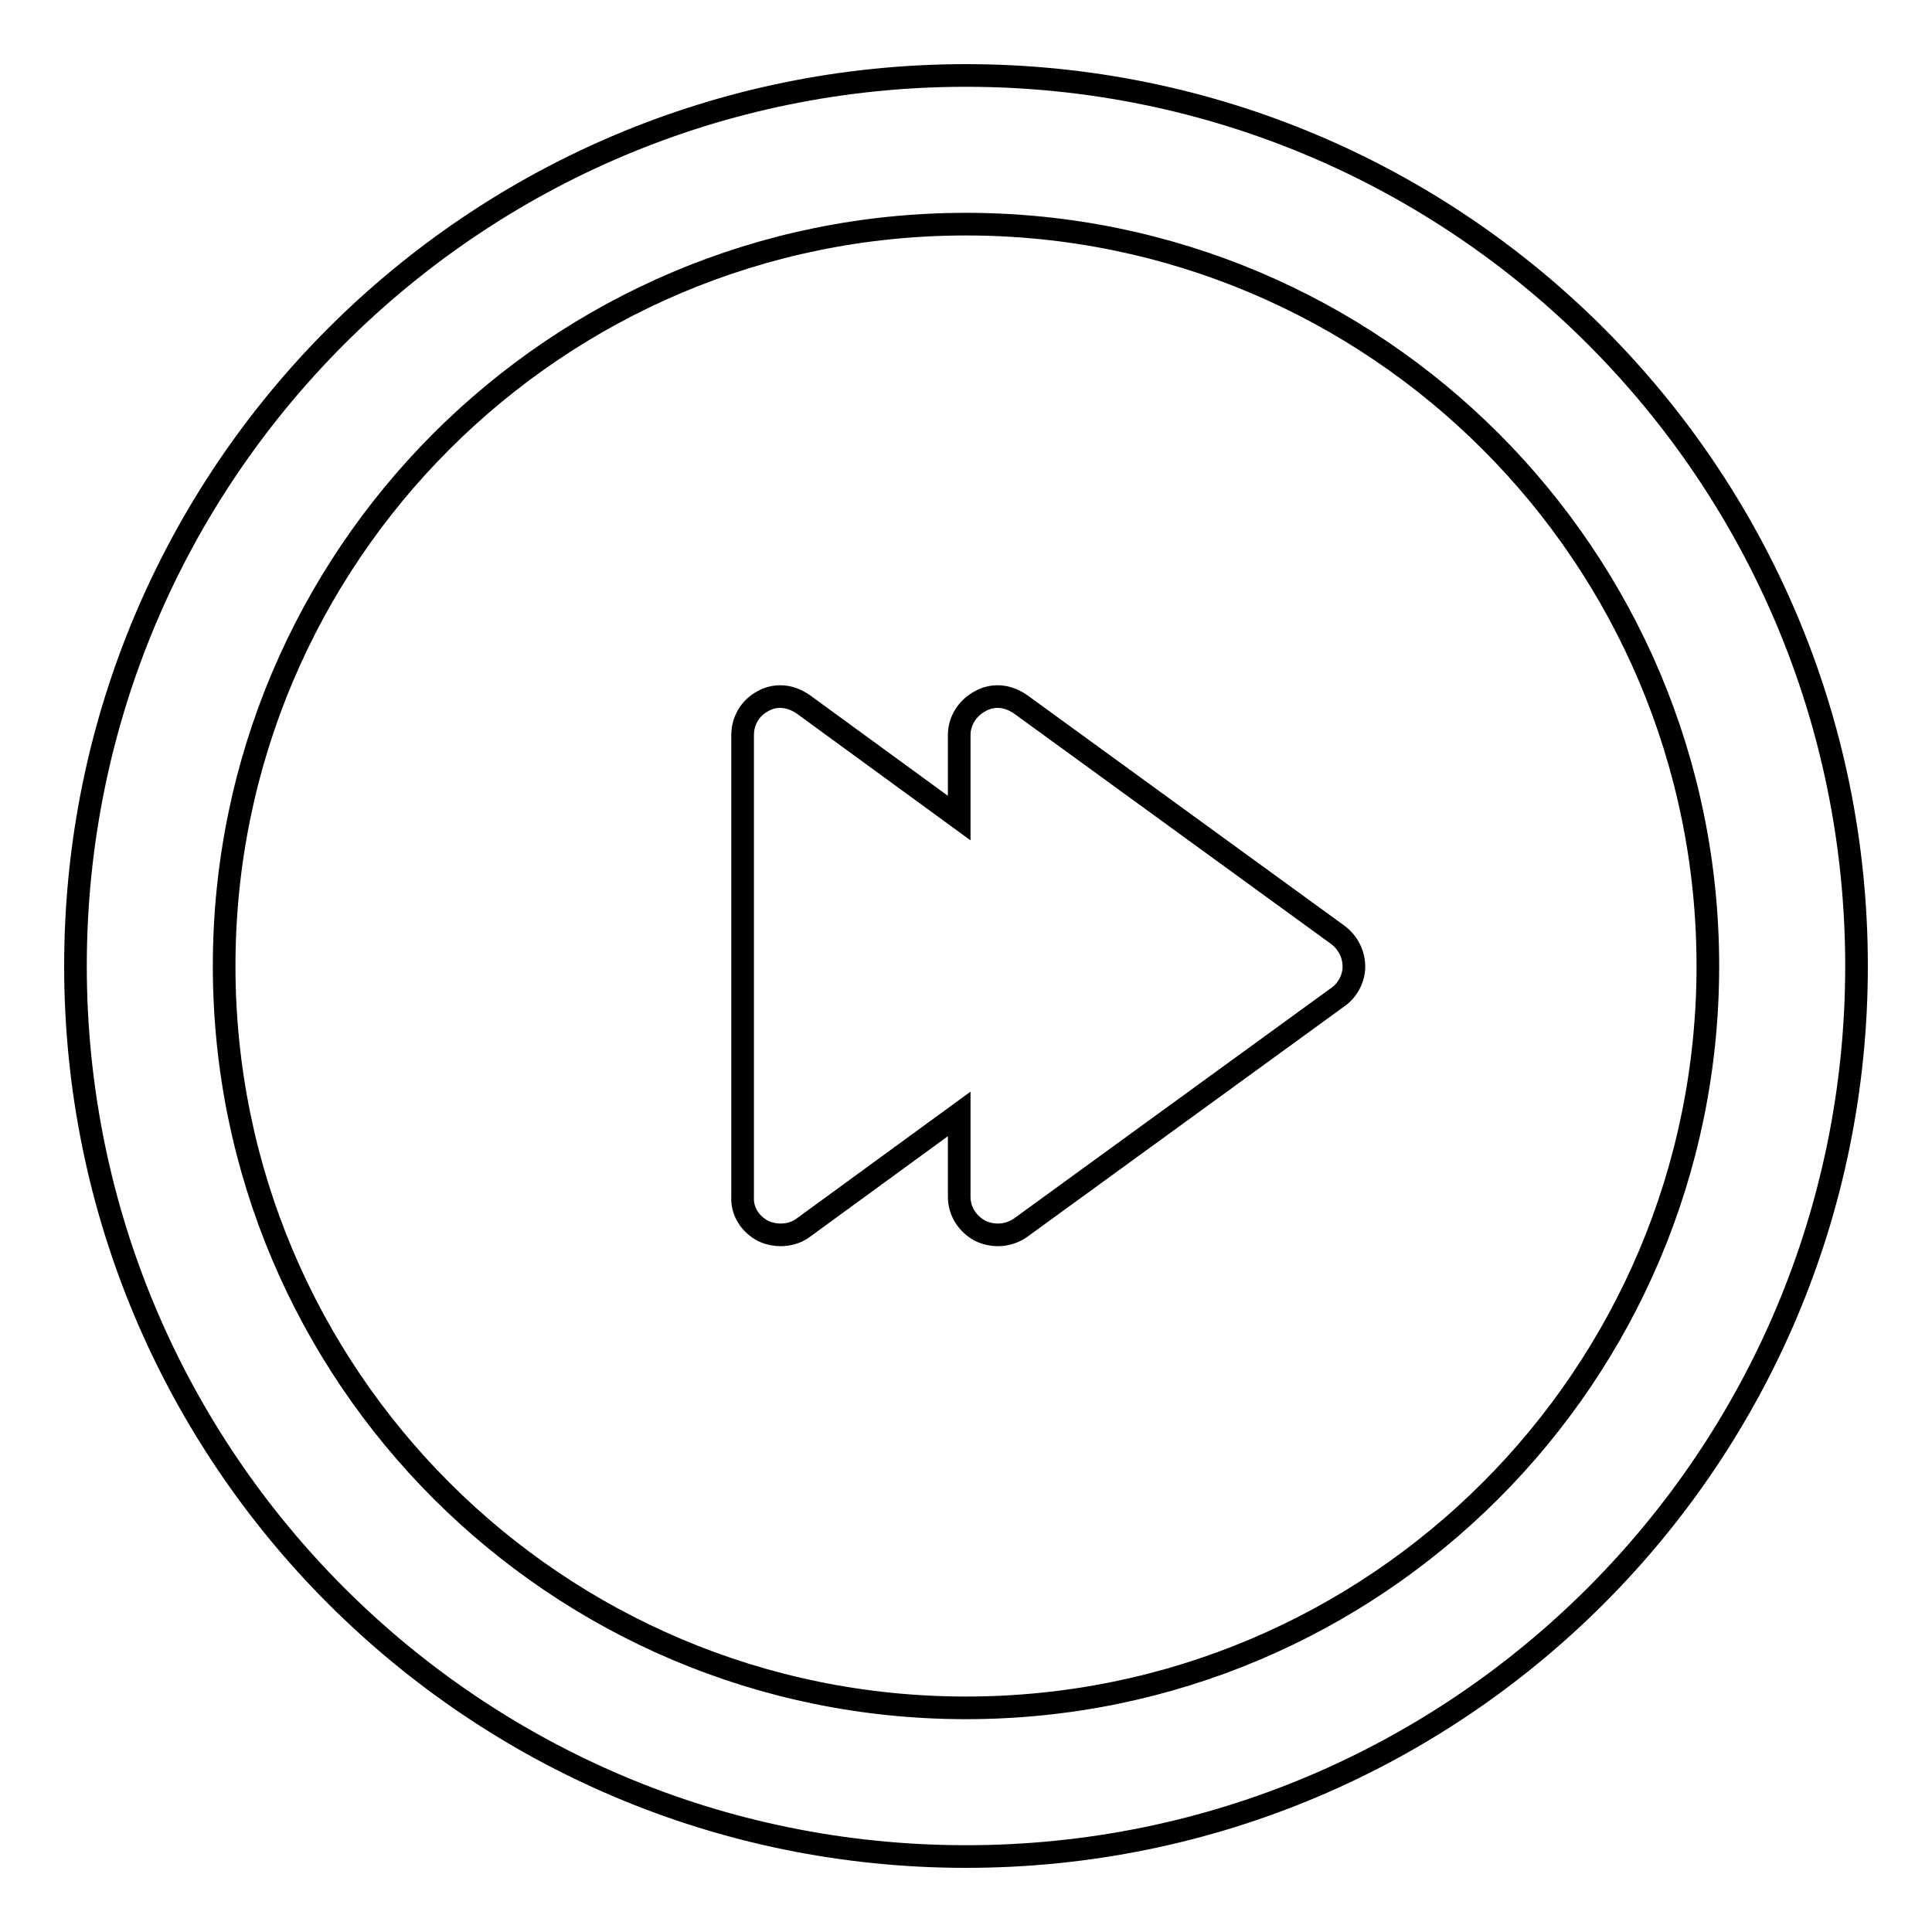 <?xml version="1.0" encoding="utf-8"?>
<!-- Svg Vector Icons : http://www.onlinewebfonts.com/icon -->
<!DOCTYPE svg PUBLIC "-//W3C//DTD SVG 1.1//EN" "http://www.w3.org/Graphics/SVG/1.1/DTD/svg11.dtd">
<svg version="1.1" xmlns="http://www.w3.org/2000/svg" xmlns:xlink="http://www.w3.org/1999/xlink" x="0px" y="0px" viewBox="0 0 256 256" enable-background="new 0 0 256 256" xml:space="preserve">
<g><g><g><path stroke-width="3" fill-opacity="0" stroke="#000000"  d="M101.1,163.1c1.7,0.8,3.8,0.7,5.3-0.4l20.7-15.1v11c0,1.9,1.1,3.6,2.8,4.5c1.7,0.8,3.7,0.7,5.3-0.4l42.1-30.6c1.3-0.9,2.1-2.5,2.1-4c0-1.7-0.8-3.2-2.1-4.2l-42.1-30.6c-0.9-0.6-1.9-1-3-1c-0.8,0-1.6,0.2-2.3,0.6c-1.7,0.9-2.8,2.6-2.8,4.5v11l-20.7-15.1c-0.9-0.6-1.9-1-3-1c-0.8,0-1.6,0.2-2.3,0.6c-1.7,0.9-2.7,2.6-2.7,4.5v61.2C98.3,160.5,99.4,162.2,101.1,163.1z"/><path stroke-width="3" fill-opacity="0" stroke="#000000"  d="M128,246c65.2,0,118-52.8,118-118c0-65.2-52.8-118-118-118C62.8,10,10,62.8,10,128C10,193.2,62.8,246,128,246z M128,29.7c54.3,0,98.3,44,98.3,98.3c0,54.3-44,98.3-98.3,98.3c-54.3,0-98.3-44-98.3-98.3C29.7,73.7,73.7,29.7,128,29.7z"/></g><g></g><g></g><g></g><g></g><g></g><g></g><g></g><g></g><g></g><g></g><g></g><g></g><g></g><g></g><g></g></g></g>
</svg>